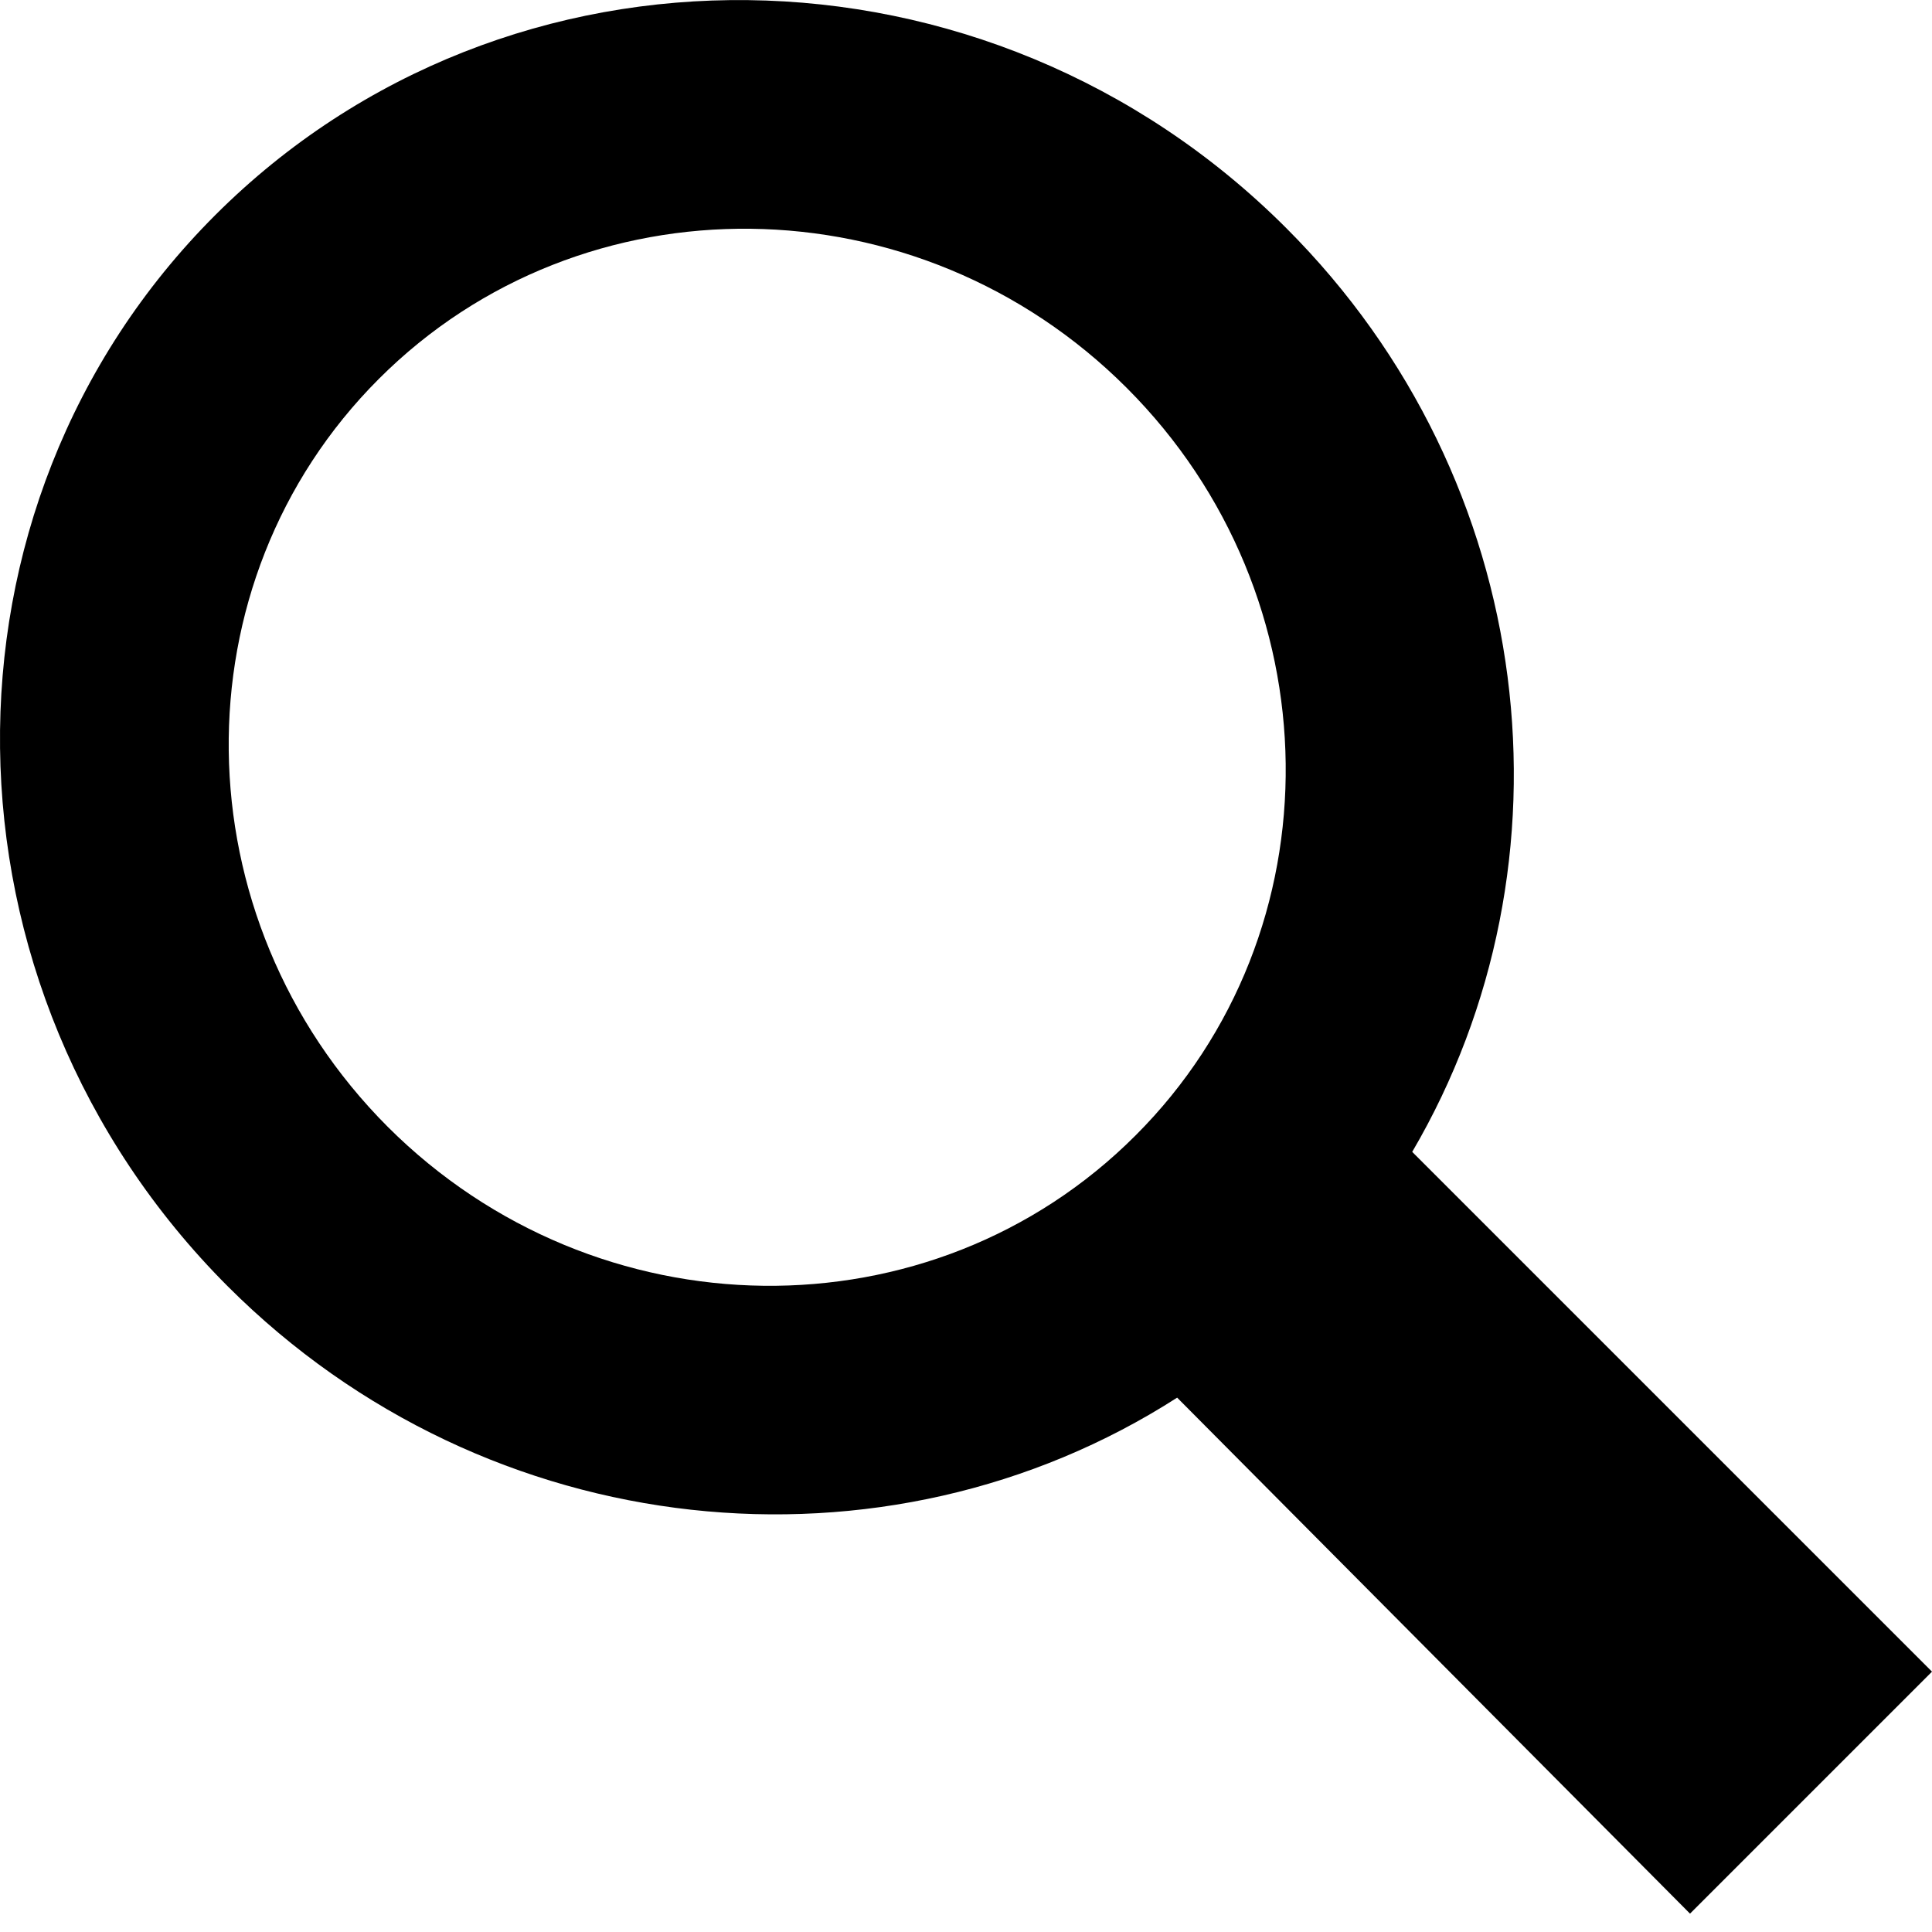 <?xml version="1.0" encoding="utf-8"?>
<svg version="1.2" xmlns="http://www.w3.org/2000/svg" xmlns:xlink="http://www.w3.org/1999/xlink"
	 x="0px" y="0px" width="24px" height="24px" viewBox="0 0 24 24">
<path d="M24,20.766l-6.457-6.457c2.102-3.584,1.578-8.333-1.564-11.475c-3.711-3.714-9.681-3.786-13.307-0.16
		c-3.624,3.624-3.553,9.594,0.16,13.308c3.234,3.232,8.175,3.701,11.791,1.38l6.371,6.41L24,20.766z M4.817,13.998
		c-2.59-2.594-2.641-6.761-0.111-9.291c2.529-2.531,6.699-2.48,9.29,0.111c2.59,2.59,2.641,6.759,0.109,9.288
		C11.575,16.638,7.41,16.587,4.817,13.998z"/>
</svg>
